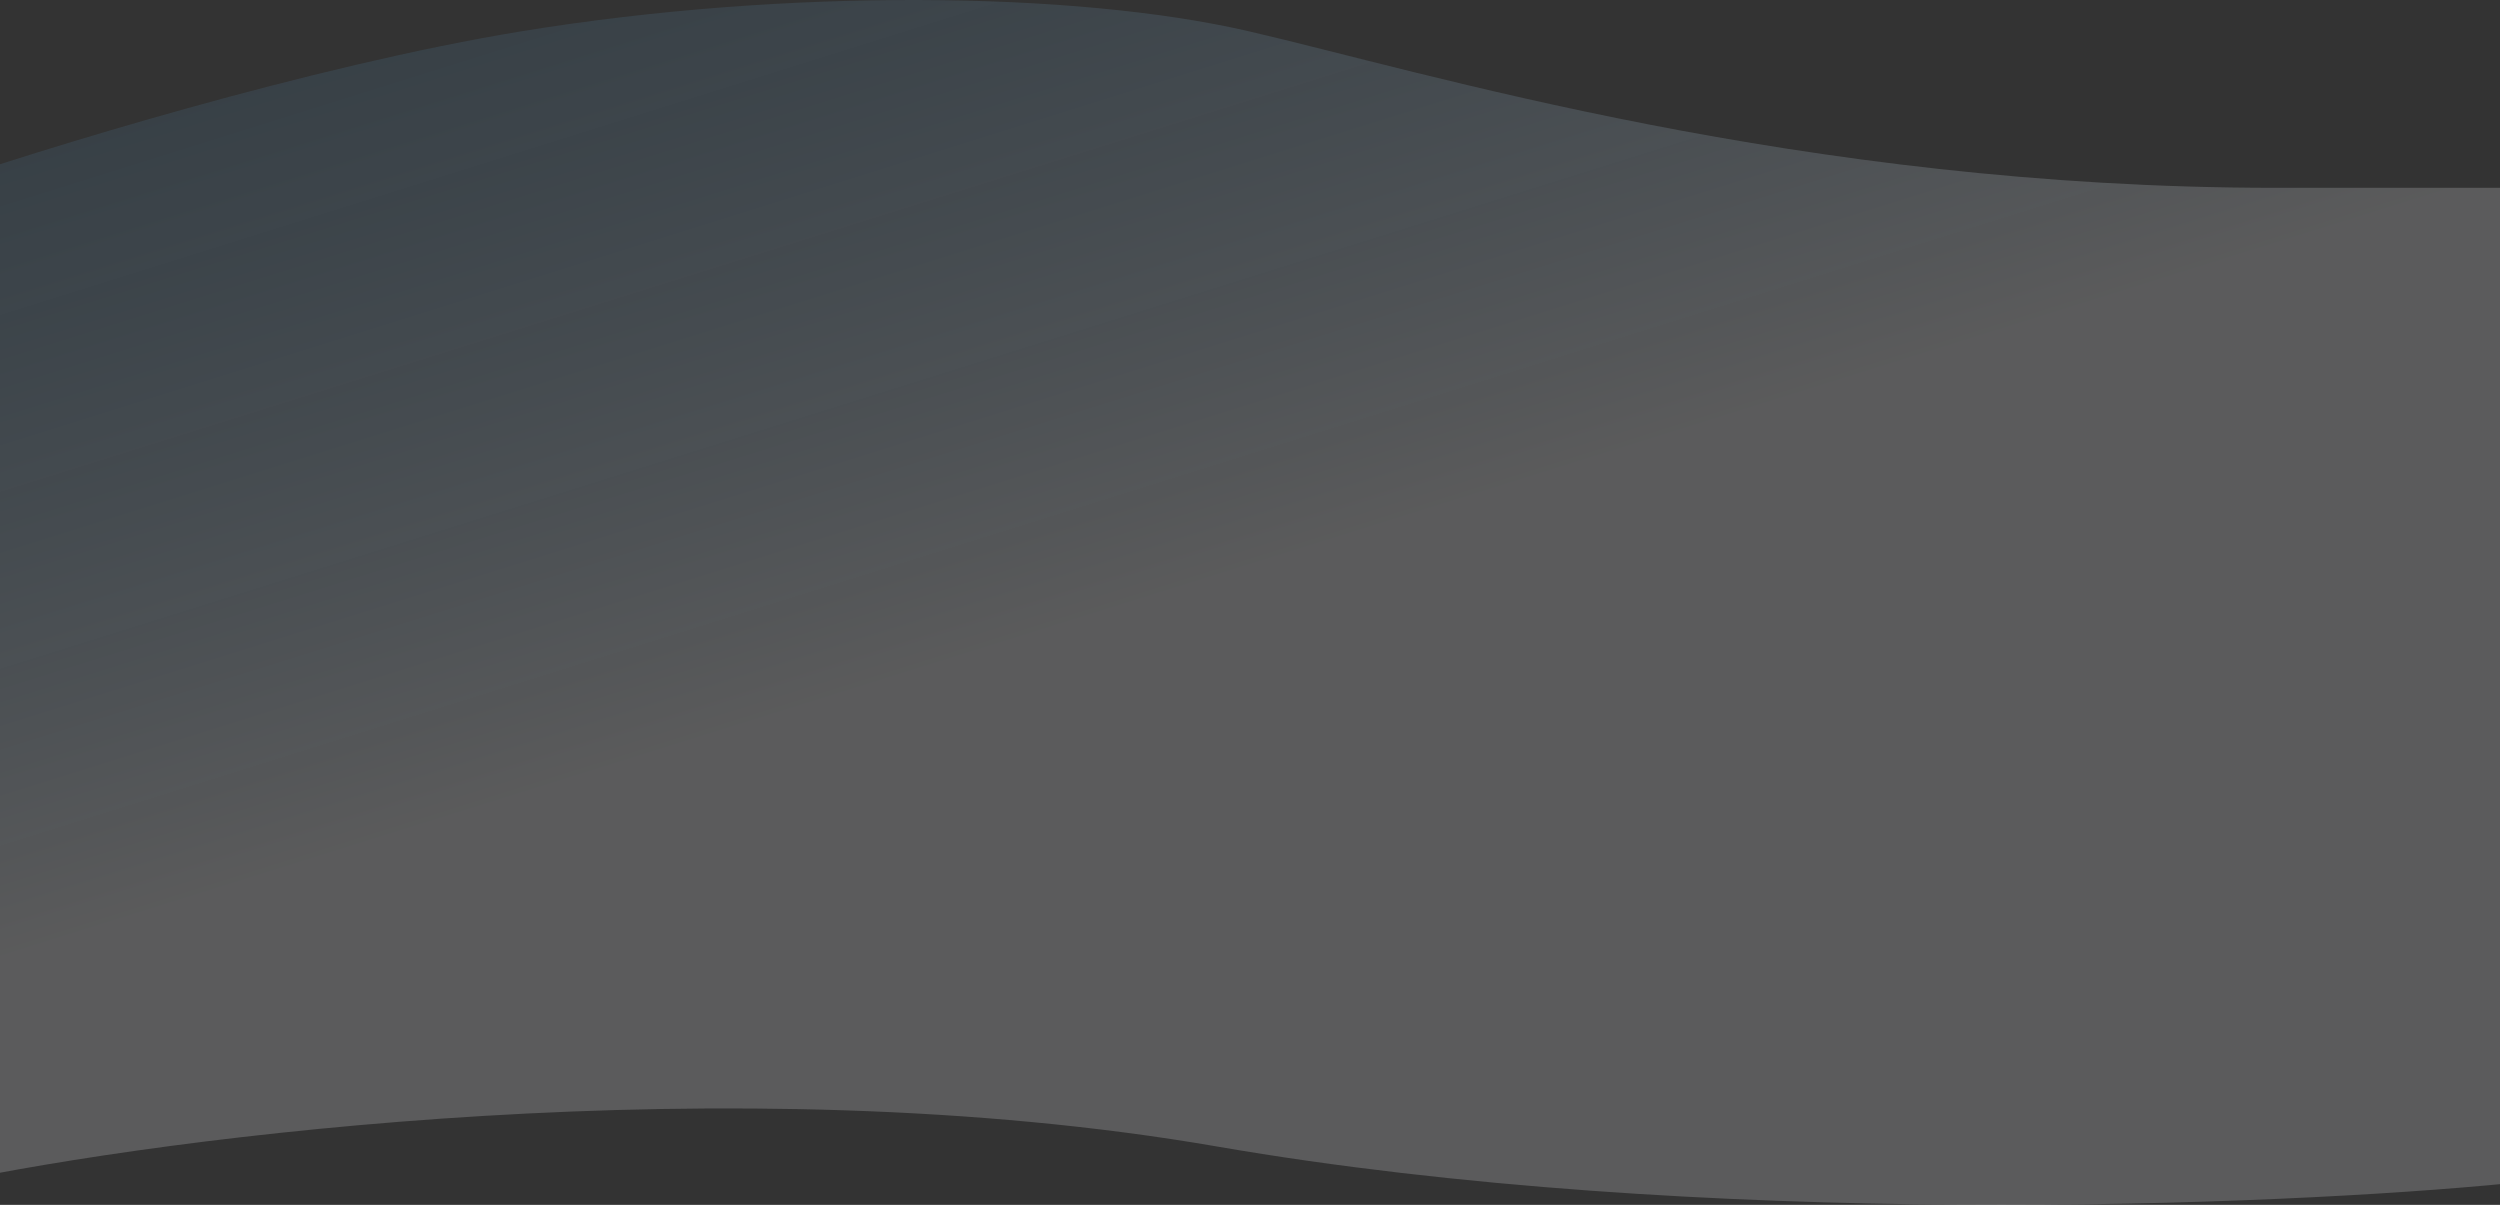 <svg width="1440" height="694" viewBox="0 0 1440 694" fill="none" xmlns="http://www.w3.org/2000/svg">
<rect x="0" y="0" width="1440" height="694" fill="#333333" stroke="none"/>
<path d="M300.973 17.926C179.382 37.748 22.328 86.36 -41 108.188L-31.001 681.616C96.989 654.478 422.563 612.238 700.941 660.378C979.318 708.517 1312.89 694.595 1444.88 681.616V108.188H1310.89C1036.91 108.188 818.931 40.934 718.939 17.926C618.947 -5.082 452.96 -6.852 300.973 17.926Z" fill="url(#paint0_linear_2321_70542)"/>
<defs>
<linearGradient id="paint0_linear_2321_70542" x1="124" y1="2.41245e-06" x2="272.294" y2="473.117" gradientUnits="userSpaceOnUse">
<stop stop-color="#4FA4E1" stop-opacity="0.1"/>
<stop offset="1" stop-color="#FCFCFF" stop-opacity="0.2"/>
</linearGradient>
</defs>
</svg>
